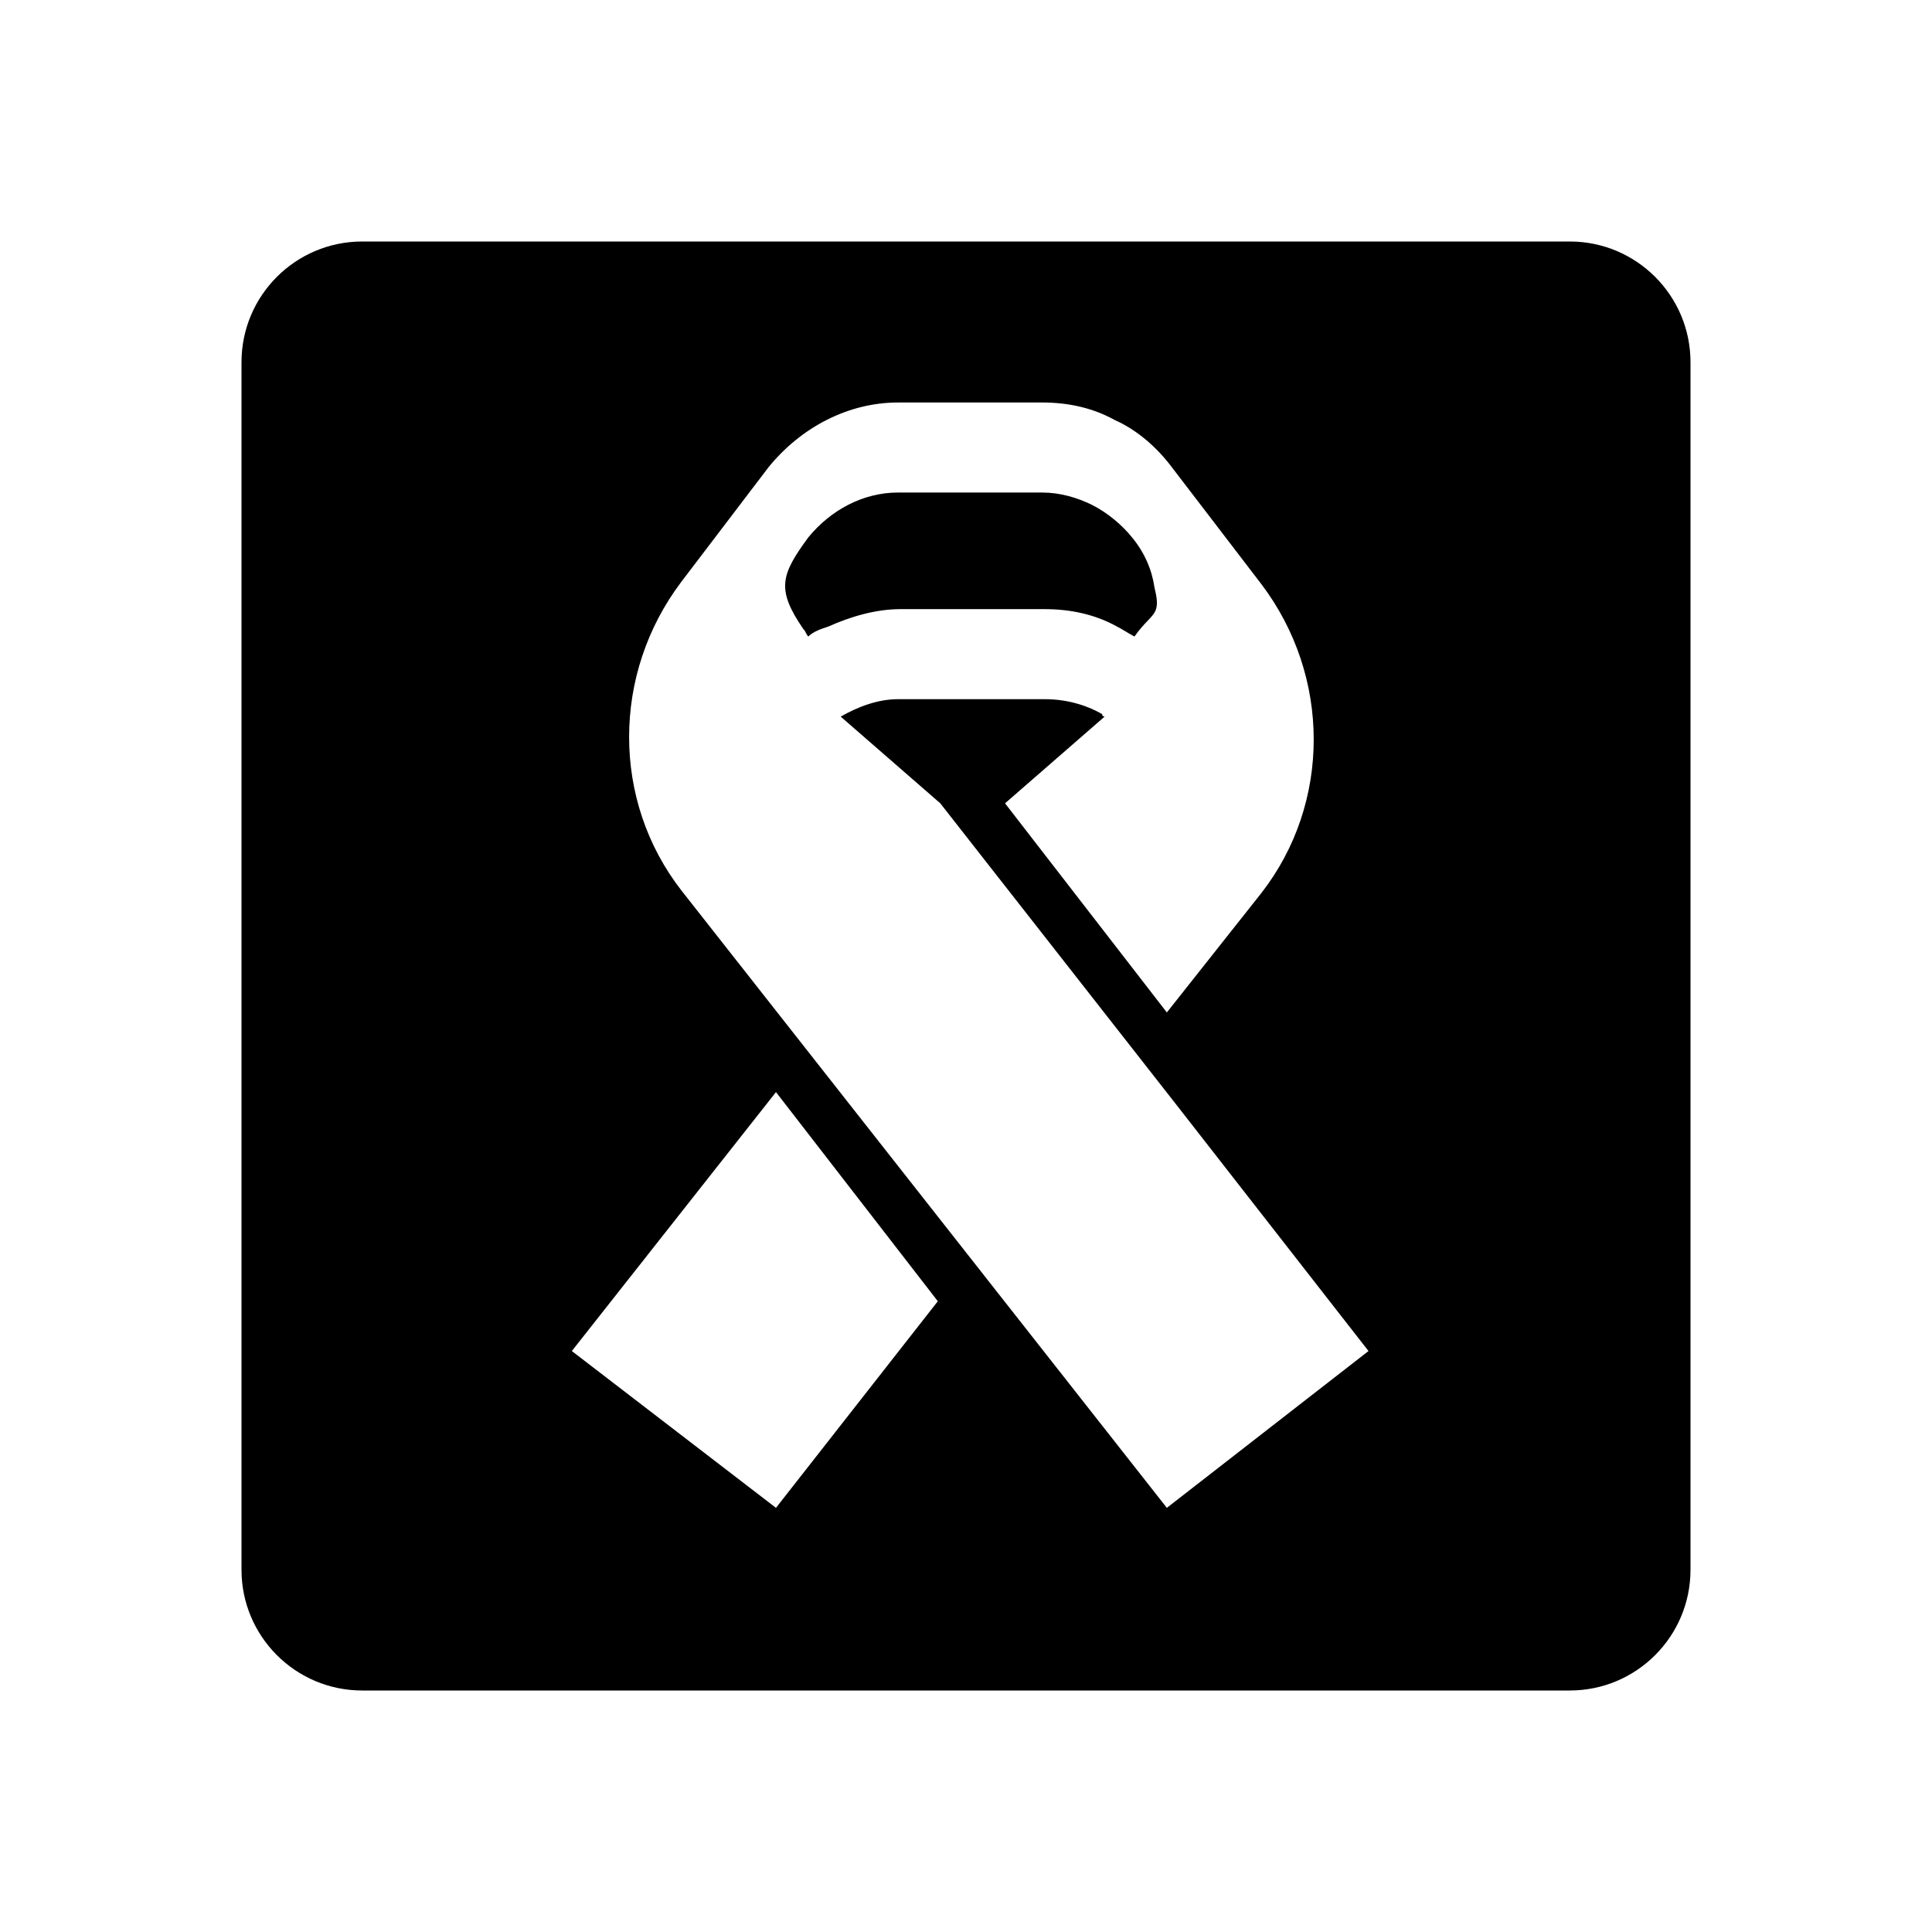 <svg width="48" height="48" viewBox="0 0 48 48" fill="none" xmlns="http://www.w3.org/2000/svg">
<path fill-rule="evenodd" clip-rule="evenodd" d="M6 9C6 7.343 7.343 6 9 6H39C40.657 6 42 7.343 42 9V39C42 40.657 40.657 42 39 42H9C7.343 42 6 40.657 6 39V9ZM19.279 27.133L23.3 32.329L19.279 37.462L14.207 33.566L19.279 27.133ZM19.094 11.608L16.929 14.453C15.197 16.742 15.197 19.896 16.929 22.123L28.99 37.462L34 33.566L29.175 27.381L23.361 19.958L20.887 17.804C21.32 17.556 21.815 17.371 22.31 17.371H25.959C26.454 17.371 26.949 17.494 27.382 17.742C27.382 17.804 27.444 17.804 27.444 17.804L24.97 19.958L28.99 25.154L31.34 22.185C33.072 19.958 33.072 16.804 31.34 14.515L29.114 11.608C28.743 11.113 28.248 10.68 27.691 10.433C27.134 10.124 26.516 10 25.897 10H22.31C21.073 10 19.898 10.618 19.094 11.608ZM20.021 15.721C20.006 15.69 19.991 15.659 19.959 15.629C19.279 14.639 19.403 14.278 20.083 13.35C20.64 12.67 21.444 12.237 22.31 12.237H25.897C26.33 12.237 26.763 12.361 27.134 12.546C27.506 12.732 27.877 13.041 28.124 13.35C28.433 13.722 28.619 14.155 28.681 14.587C28.811 15.11 28.727 15.198 28.515 15.421C28.426 15.514 28.314 15.631 28.186 15.814C28.124 15.783 28.047 15.737 27.969 15.69C27.892 15.644 27.815 15.598 27.753 15.567C27.196 15.257 26.578 15.134 25.959 15.134H22.372C21.753 15.134 21.135 15.319 20.578 15.567C20.392 15.629 20.207 15.69 20.083 15.814C20.052 15.783 20.037 15.752 20.021 15.721Z" fill="currentColor"/>
</svg>
